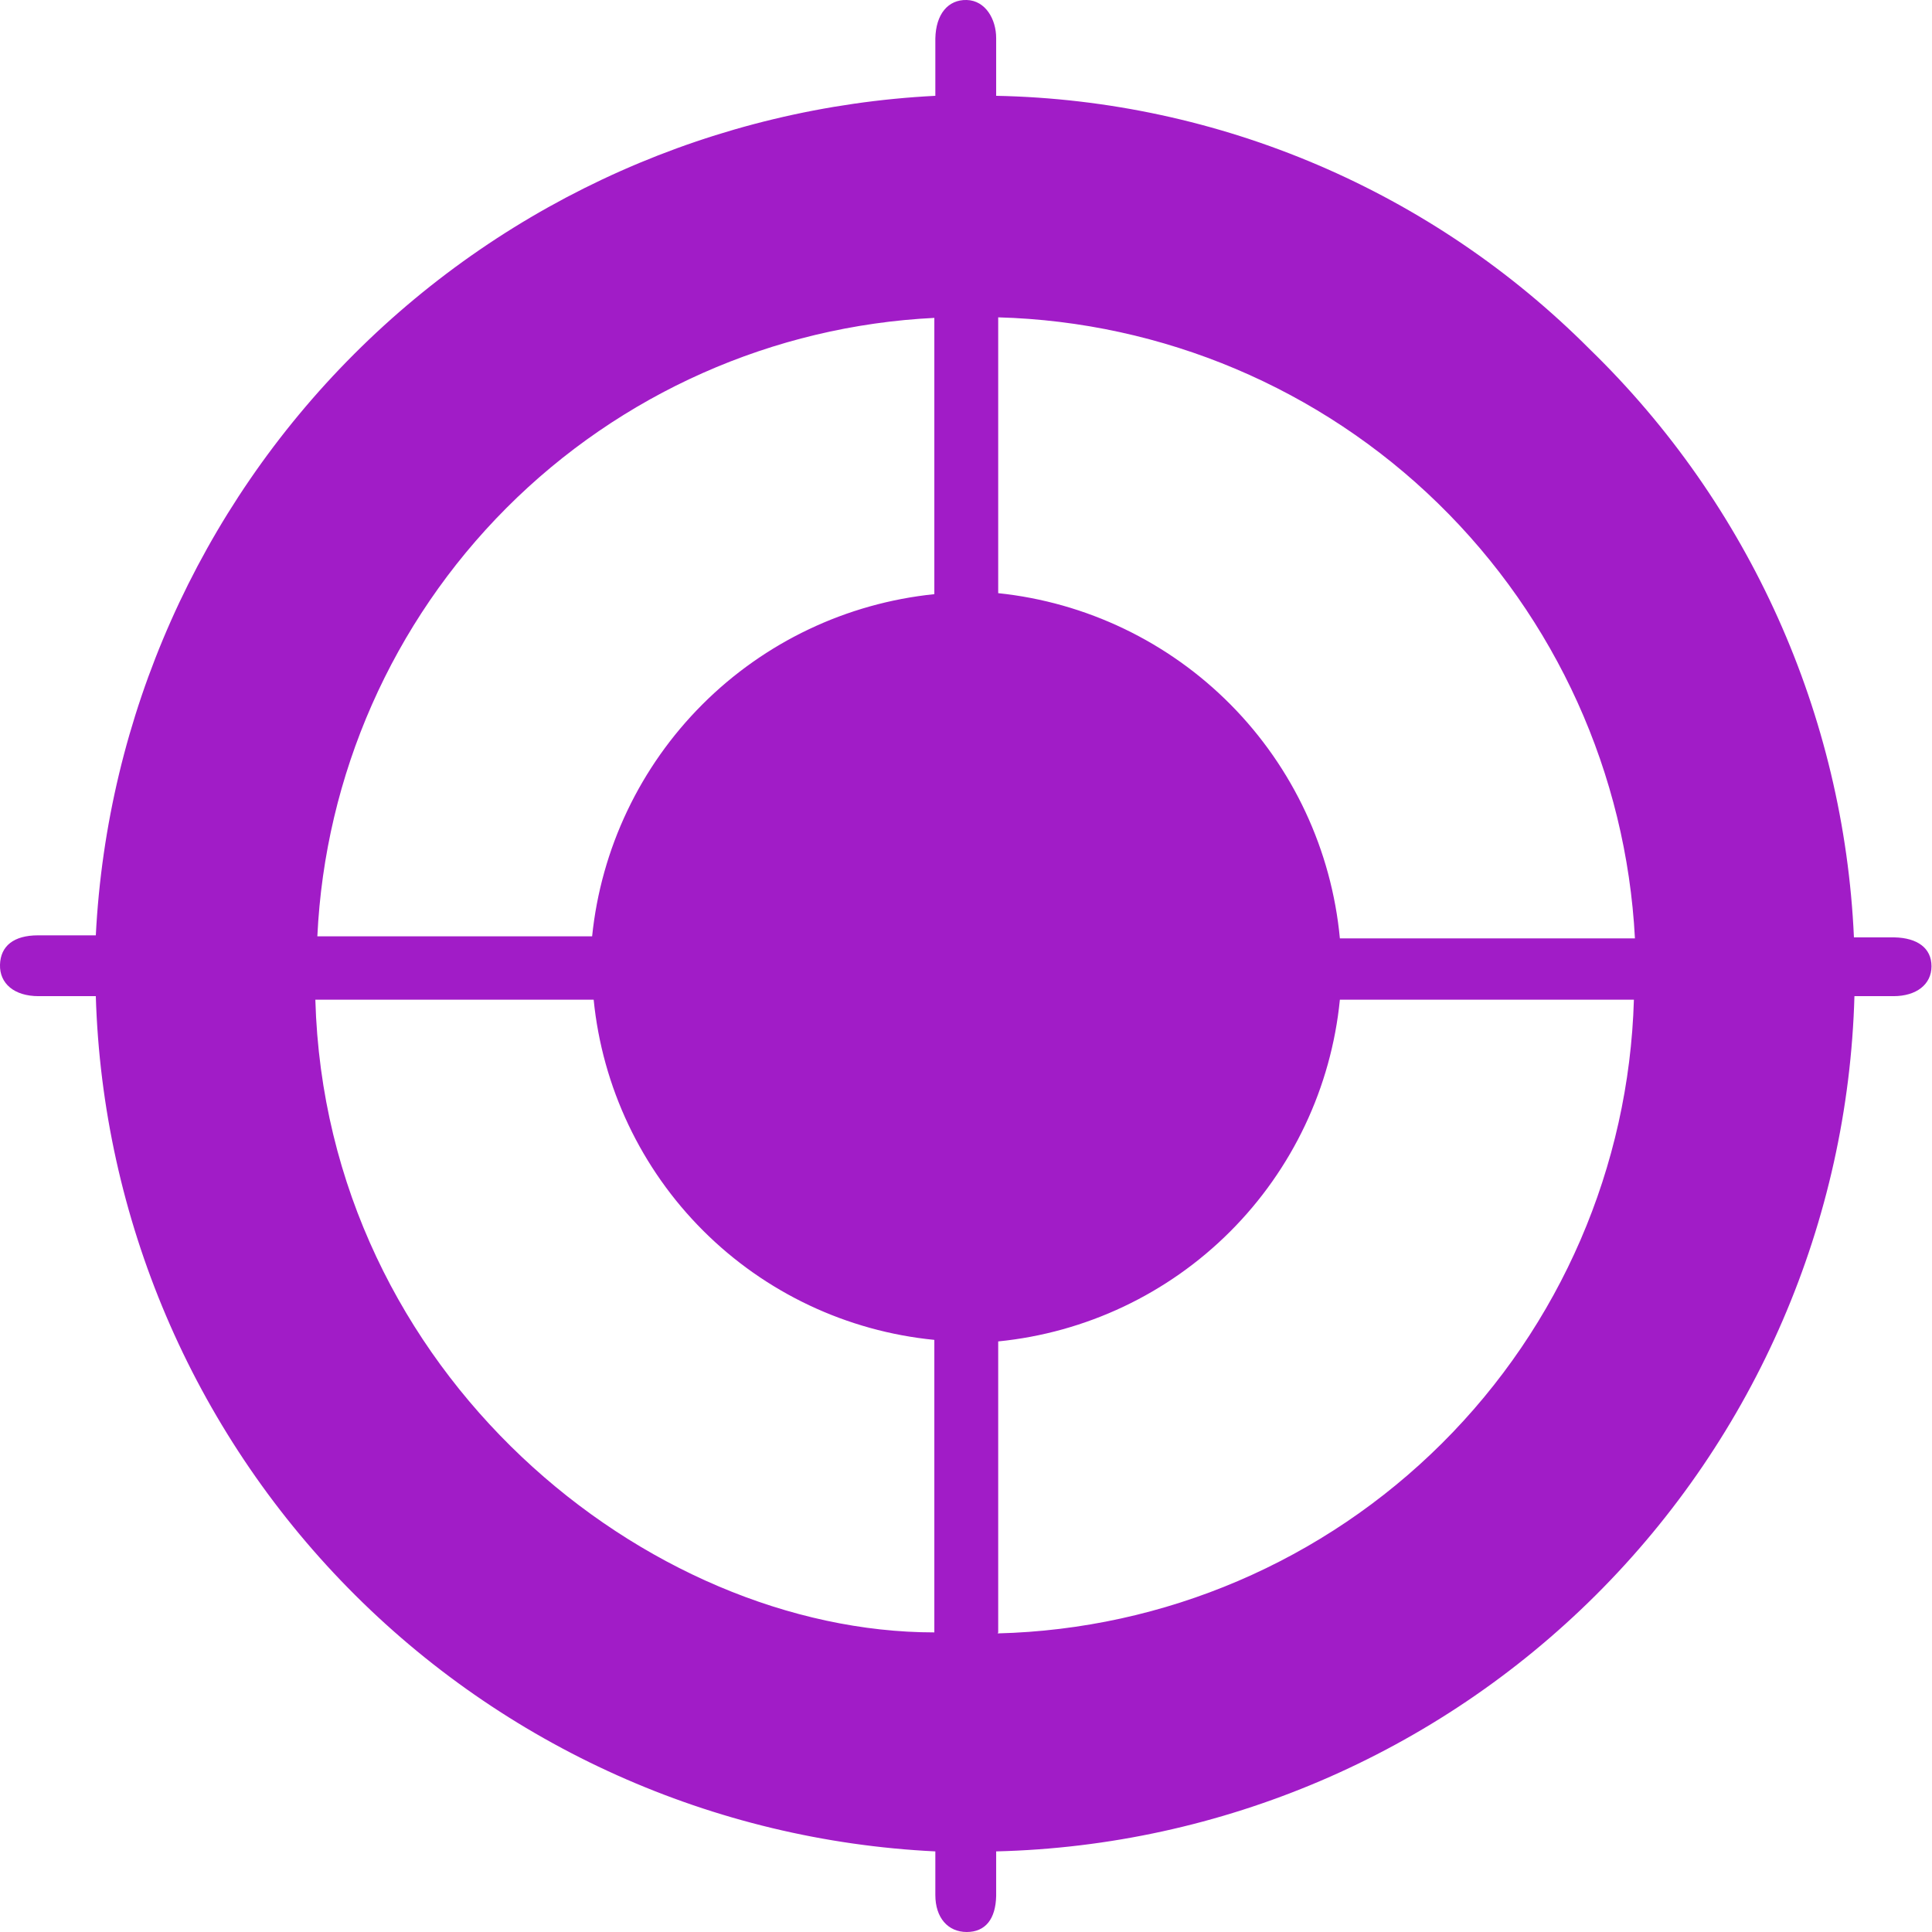 <svg width="54" height="54" viewBox="0 0 54 54" fill="none" xmlns="http://www.w3.org/2000/svg">
<path d="M52.952 26.2H51.818C51.54 19.981 48.9 14.102 44.436 9.763C40.032 5.341 34.083 2.801 27.843 2.678C27.843 2.112 27.843 1.587 27.843 1.063C27.843 0.539 27.546 0.015 27.021 0C26.497 -0.014 26.157 0.397 26.143 1.077V2.678C20.021 2.99 14.232 5.562 9.897 9.897C5.562 14.232 2.99 20.02 2.678 26.143H1.063C0.383 26.143 0.015 26.441 0 26.965C-0.014 27.489 0.397 27.843 1.077 27.843H2.678C2.864 34.049 5.382 39.957 9.732 44.388C14.081 48.819 19.941 51.447 26.143 51.747V52.966C26.143 53.603 26.497 54 27.021 54C27.546 54 27.829 53.632 27.843 52.994C27.843 52.583 27.843 52.172 27.843 51.747C34.143 51.593 40.143 49.028 44.606 44.581C49.07 40.133 51.656 34.142 51.832 27.843H52.923C53.561 27.843 53.986 27.517 53.986 27.007C53.986 26.497 53.589 26.214 52.952 26.2ZM26.115 8.885V16.607C23.664 16.858 21.374 17.946 19.632 19.689C17.89 21.431 16.801 23.72 16.55 26.171H8.87C9.083 21.662 10.967 17.394 14.155 14.198C17.343 11.003 21.606 9.108 26.115 8.885ZM26.115 45.626C18.123 45.626 9.111 38.428 8.814 27.942H16.593C16.837 30.384 17.918 32.665 19.654 34.398C21.39 36.132 23.673 37.21 26.115 37.45V45.626ZM27.9 45.626V37.493C30.35 37.249 32.64 36.165 34.381 34.424C36.123 32.683 37.207 30.393 37.45 27.942H45.668C45.532 32.609 43.613 37.046 40.305 40.34C36.997 43.635 32.553 45.537 27.886 45.654L27.9 45.626ZM37.45 26.228C37.218 23.764 36.14 21.456 34.399 19.697C32.658 17.938 30.361 16.836 27.9 16.579V8.87C32.505 8.996 36.895 10.852 40.193 14.069C43.491 17.286 45.456 21.627 45.697 26.228H37.45Z" fill="#A11CC7"/>
</svg>
